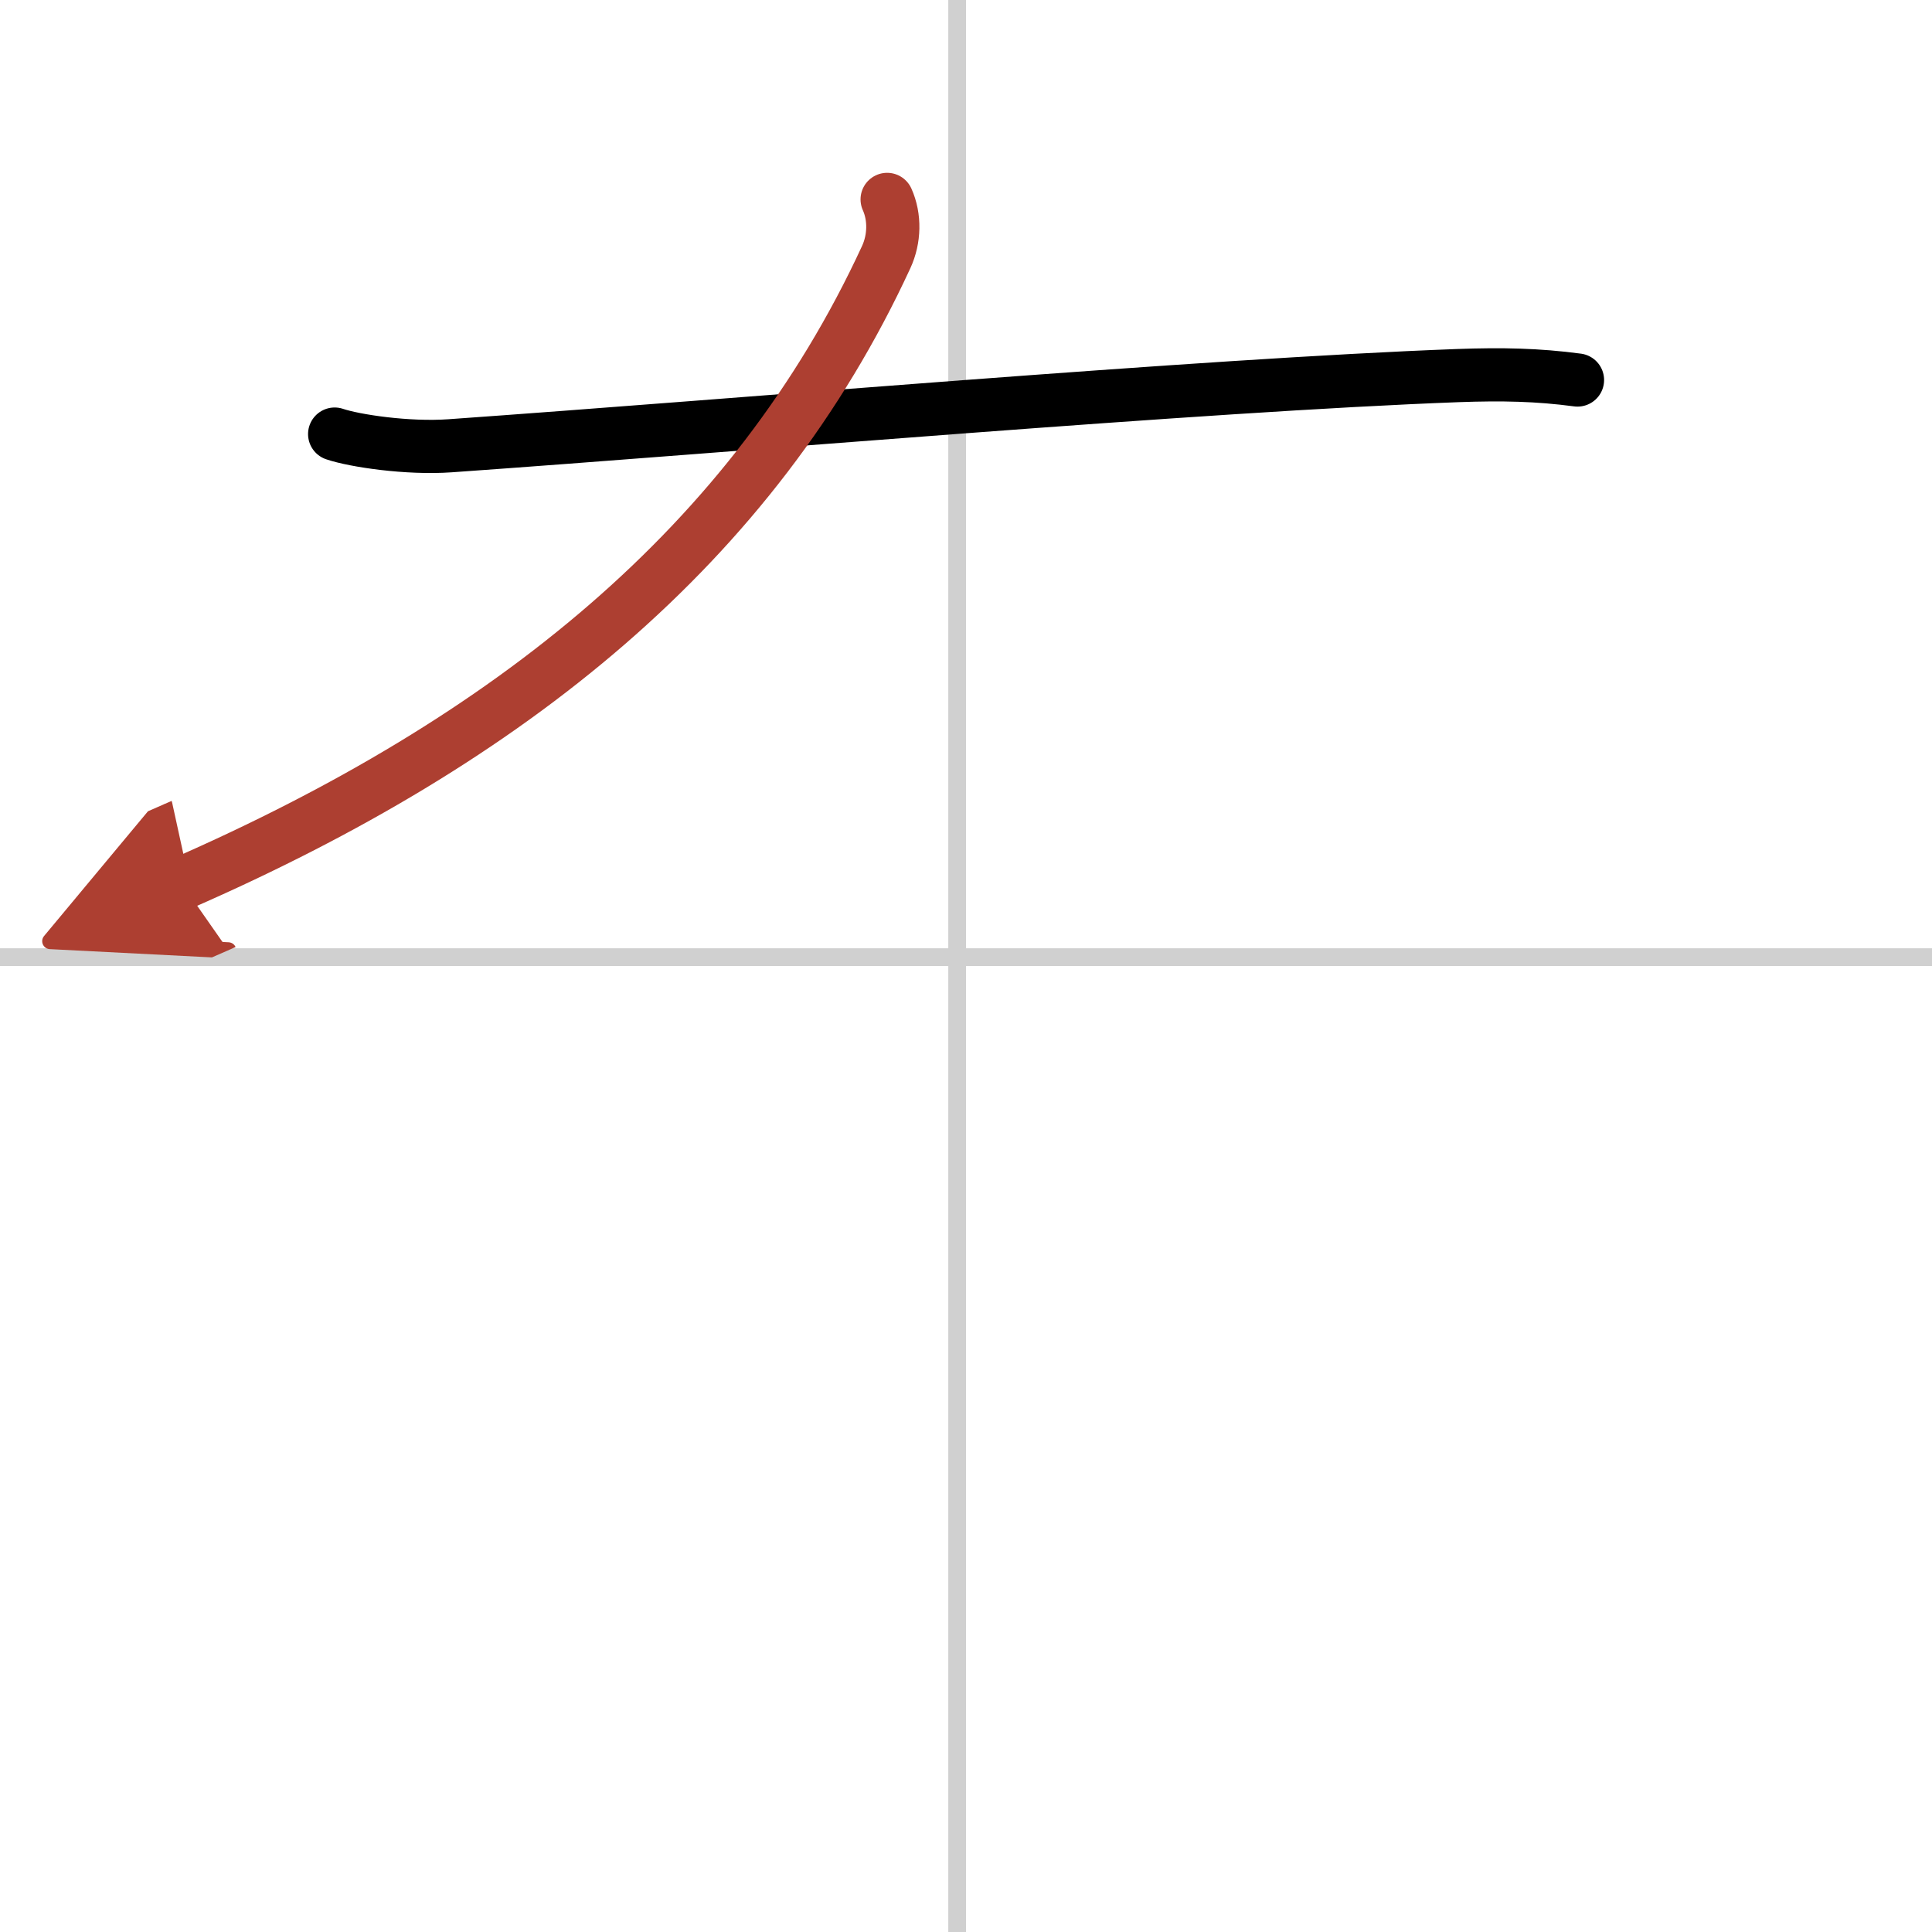 <svg width="400" height="400" viewBox="0 0 109 109" xmlns="http://www.w3.org/2000/svg"><defs><marker id="a" markerWidth="4" orient="auto" refX="1" refY="5" viewBox="0 0 10 10"><polyline points="0 0 10 5 0 10 1 5" fill="#ad3f31" stroke="#ad3f31"/></marker></defs><g fill="none" stroke="#000" stroke-linecap="round" stroke-linejoin="round" stroke-width="3"><rect width="100%" height="100%" fill="#fff" stroke="#fff"/><line x1="54" x2="54" y2="109" stroke="#d0d0d0" stroke-width="1"/><line x2="109" y1="54" y2="54" stroke="#d0d0d0" stroke-width="1"/><path d="m18.88 24.49c1.12 0.38 4.12 0.83 6.51 0.66 16.15-1.14 42.36-3.42 56.86-3.96 2.49-0.09 4.5-0.05 6.75 0.25"/><path d="m50.05 11.25c0.45 1 0.42 2.23-0.05 3.25-7.5 16.25-21.25 27.25-39.75 35.35" marker-end="url(#a)" stroke="#ad3f31"/></g></svg>
